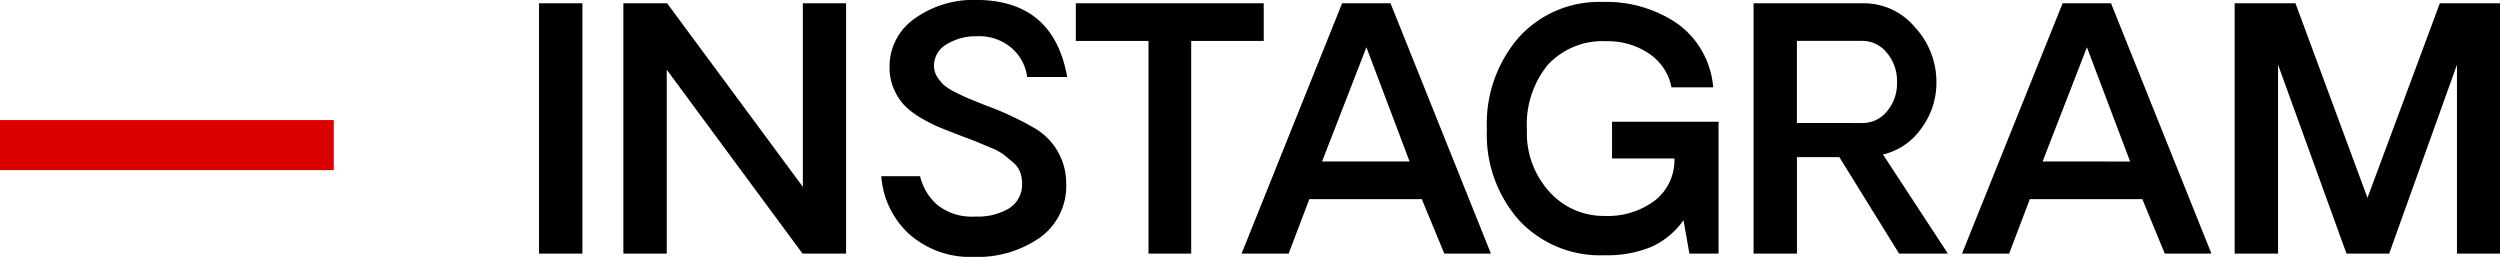 <svg xmlns="http://www.w3.org/2000/svg" width="149.809" height="15.391" viewBox="0 0 149.809 15.391">
  <g id="Group_3332" data-name="Group 3332" transform="translate(-67 -7207.805)">
    <path id="Path_112" data-name="Path 112" d="M1.3-15H3.9V0H1.3Zm18.4,0V0H17.09L8.955-11.016V0h-2.6V-15H8.975L17.109-4V-15ZM27.363.2A5.531,5.531,0,0,1,23.5-1.152a5.2,5.2,0,0,1-1.689-3.486h2.324a3.288,3.288,0,0,0,1.03,1.719,3.33,3.33,0,0,0,2.29.7,3.648,3.648,0,0,0,2.017-.493,1.683,1.683,0,0,0,.776-1.47,2,2,0,0,0-.117-.7,1.479,1.479,0,0,0-.449-.6q-.332-.283-.542-.454a3.649,3.649,0,0,0-.8-.42l-.8-.337q-.21-.088-.923-.352-.781-.3-1.274-.5A8.9,8.9,0,0,1,24.2-8.12,4.694,4.694,0,0,1,23.2-8.877a3.364,3.364,0,0,1-.63-.972,3.139,3.139,0,0,1-.264-1.294,3.474,3.474,0,0,1,1.514-2.944A6.012,6.012,0,0,1,27.471-15.2q4.658,0,5.479,4.619h-2.4a2.744,2.744,0,0,0-.9-1.709,2.974,2.974,0,0,0-2.119-.732,3.307,3.307,0,0,0-1.8.479,1.469,1.469,0,0,0-.762,1.3,1.214,1.214,0,0,0,.19.649,2.211,2.211,0,0,0,.42.508,3.6,3.6,0,0,0,.728.449q.5.249.8.371l.957.386a18.187,18.187,0,0,1,3.018,1.416,3.8,3.8,0,0,1,1.807,3.242A3.794,3.794,0,0,1,31.309-.952,6.543,6.543,0,0,1,27.363.2ZM44.727-12.744H40.381V0H37.822V-12.744H33.467V-15h11.26ZM54.2-3.262H47.461L46.221,0H43.4l6.025-15h2.9L58.34,0H55.547Zm-.732-2.256-2.588-6.846L48.223-5.518ZM71.982-7.9V0H70.234l-.352-2A4.73,4.73,0,0,1,67.949-.4a6.938,6.938,0,0,1-2.793.5A6.633,6.633,0,0,1,60.024-2,7.725,7.725,0,0,1,58.1-7.441a7.884,7.884,0,0,1,1.924-5.527,6.476,6.476,0,0,1,5.02-2.109,7.516,7.516,0,0,1,4.487,1.309A5.209,5.209,0,0,1,71.66-9.961h-2.5a3.138,3.138,0,0,0-1.343-2.021,4.361,4.361,0,0,0-2.534-.742,4.478,4.478,0,0,0-3.53,1.411A5.62,5.62,0,0,0,60.5-7.441,5.22,5.22,0,0,0,61.86-3.687a4.363,4.363,0,0,0,3.276,1.431,4.7,4.7,0,0,0,3.042-.933A3.061,3.061,0,0,0,69.336-5.7H65.6V-7.9ZM85.723,0H82.8L79.219-5.781H76.68V0h-2.6V-15h6.592a3.989,3.989,0,0,1,3.081,1.44,4.811,4.811,0,0,1,1.284,3.3A4.567,4.567,0,0,1,84.131-7.5a3.876,3.876,0,0,1-2.295,1.563ZM80.576-7.822a1.9,1.9,0,0,0,1.5-.7,2.607,2.607,0,0,0,.6-1.763,2.6,2.6,0,0,0-.61-1.748,1.89,1.89,0,0,0-1.489-.713h-3.9v4.922Zm16.8,4.561H90.635L89.395,0H86.572L92.6-15h2.9l6.016,15H98.721Zm-.732-2.256-2.588-6.846L91.4-5.518ZM118.809-15V0H116.23V-11.318L112.168,0h-2.559l-4.1-11.318V0h-2.6V-15h3.643l4.316,11.66L115.205-15Z" transform="translate(98 7223)"/>
    <path id="Path_113" data-name="Path 113" d="M0,0H20V3H0Z" transform="translate(67 7215)" fill="#db0000"/>
  </g>
</svg>
